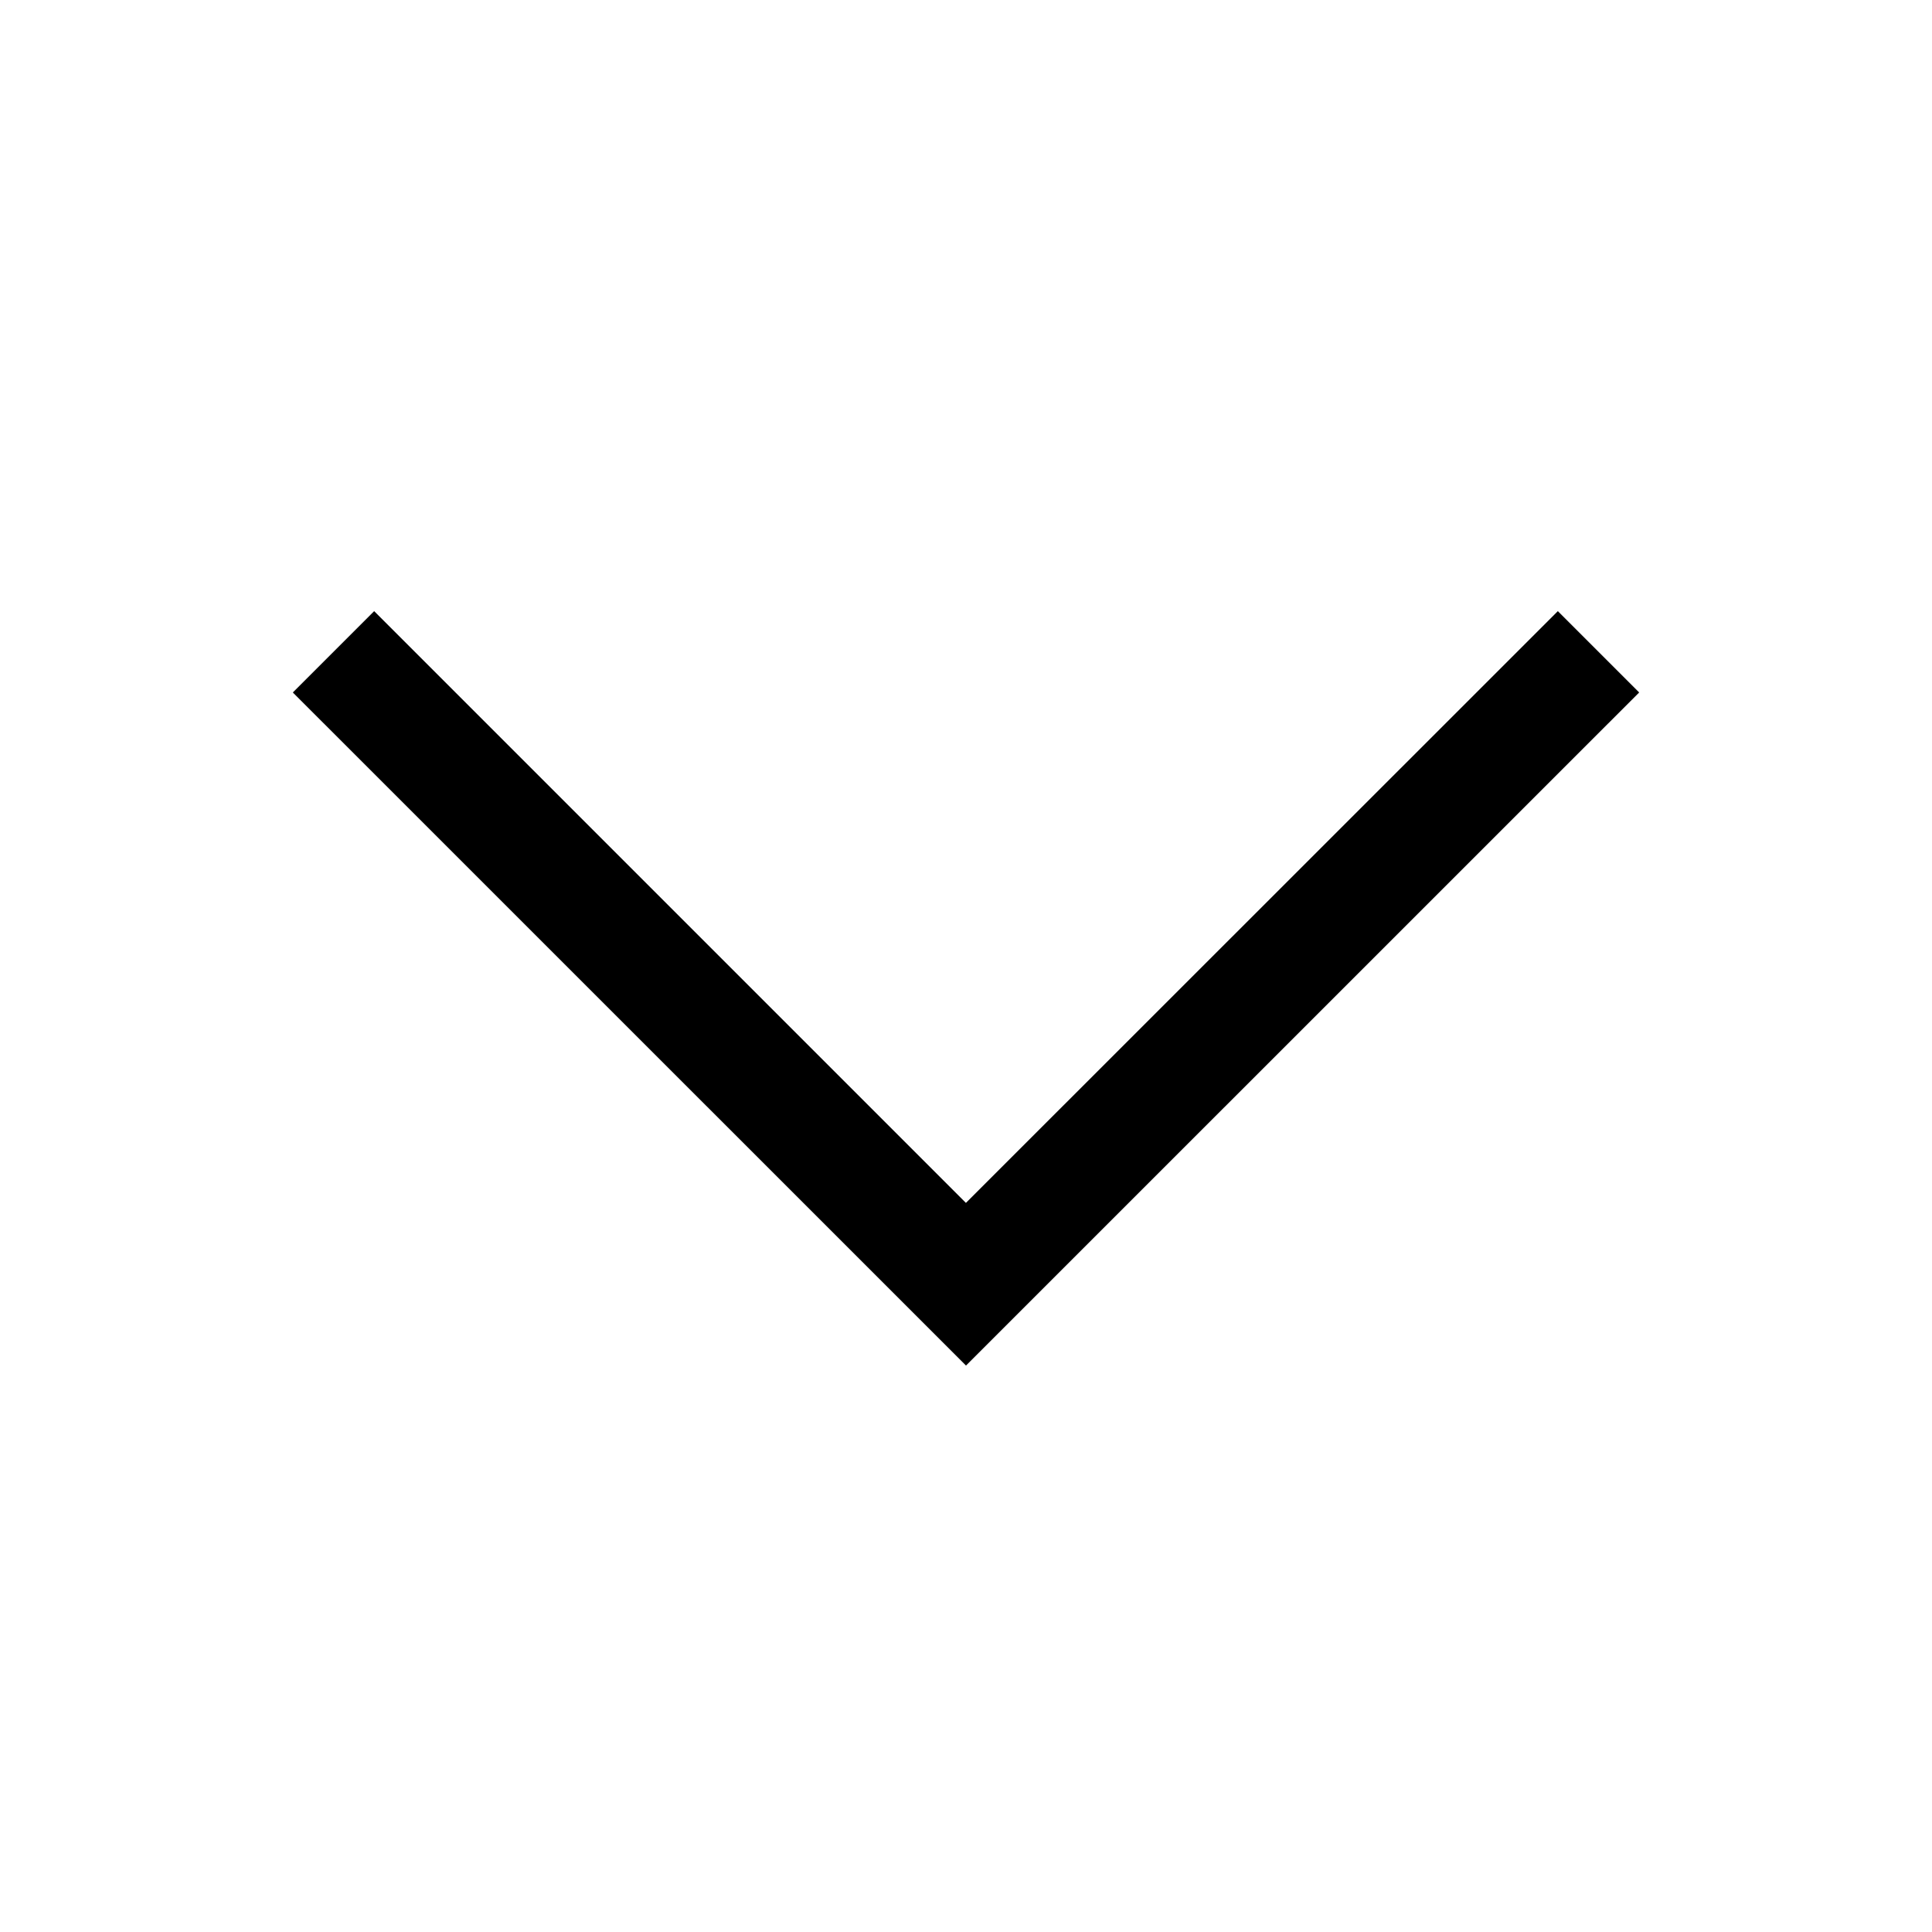 <svg width="21" height="21" viewBox="0 0 21 21" fill="none" xmlns="http://www.w3.org/2000/svg">
<path d="M16.933 6.643L17.817 7.527L10.5 14.843L3.183 7.527L4.067 6.643L10.499 13.075L16.933 6.643Z" fill="black"/>
</svg>
